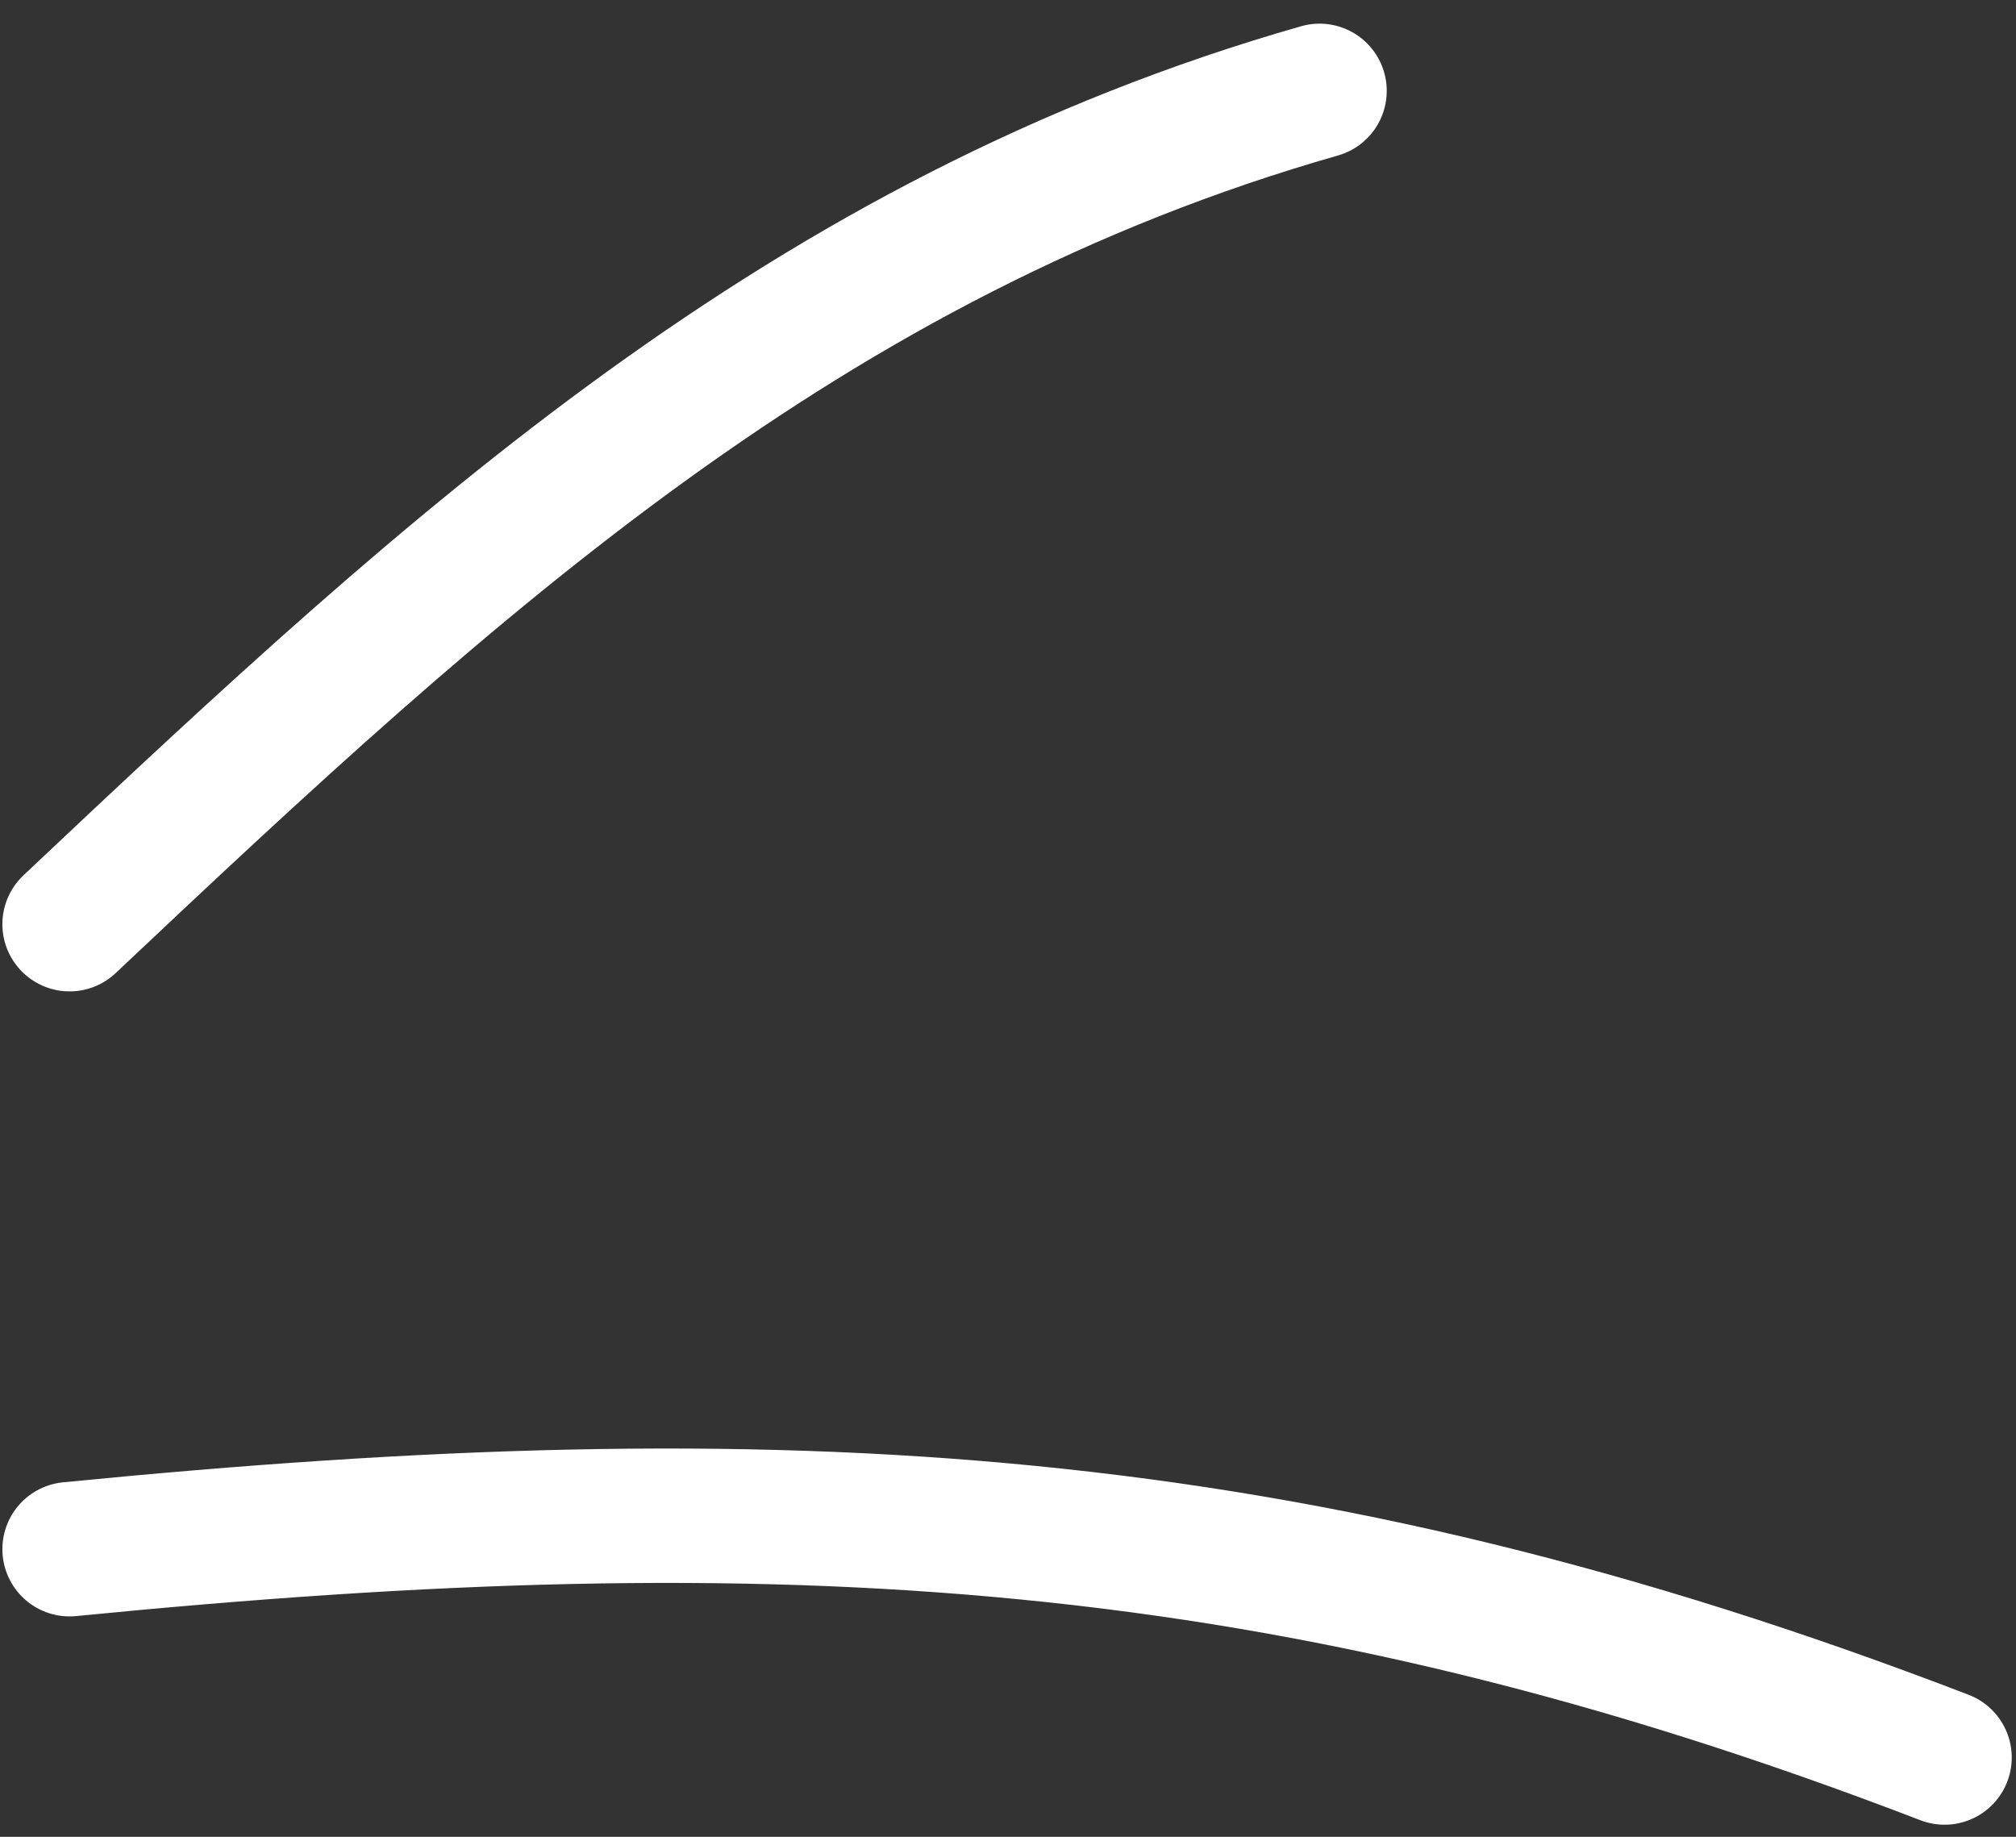 <?xml version="1.0" encoding="UTF-8"?> <svg xmlns="http://www.w3.org/2000/svg" width="45" height="41" viewBox="0 0 45 41" fill="none"><rect x="0" y="0" width="45" height="41" fill="#333333" stroke="none"/> <path d="M1.553 20.629C10.186 12.485 17.986 5.305 29.454 2.028" stroke="white" stroke-width="3" stroke-linecap="round"></path> <path d="M1.553 34.58C17.426 33.015 28.802 33.614 43.405 39.23" stroke="white" stroke-width="3" stroke-linecap="round"></path> </svg> 